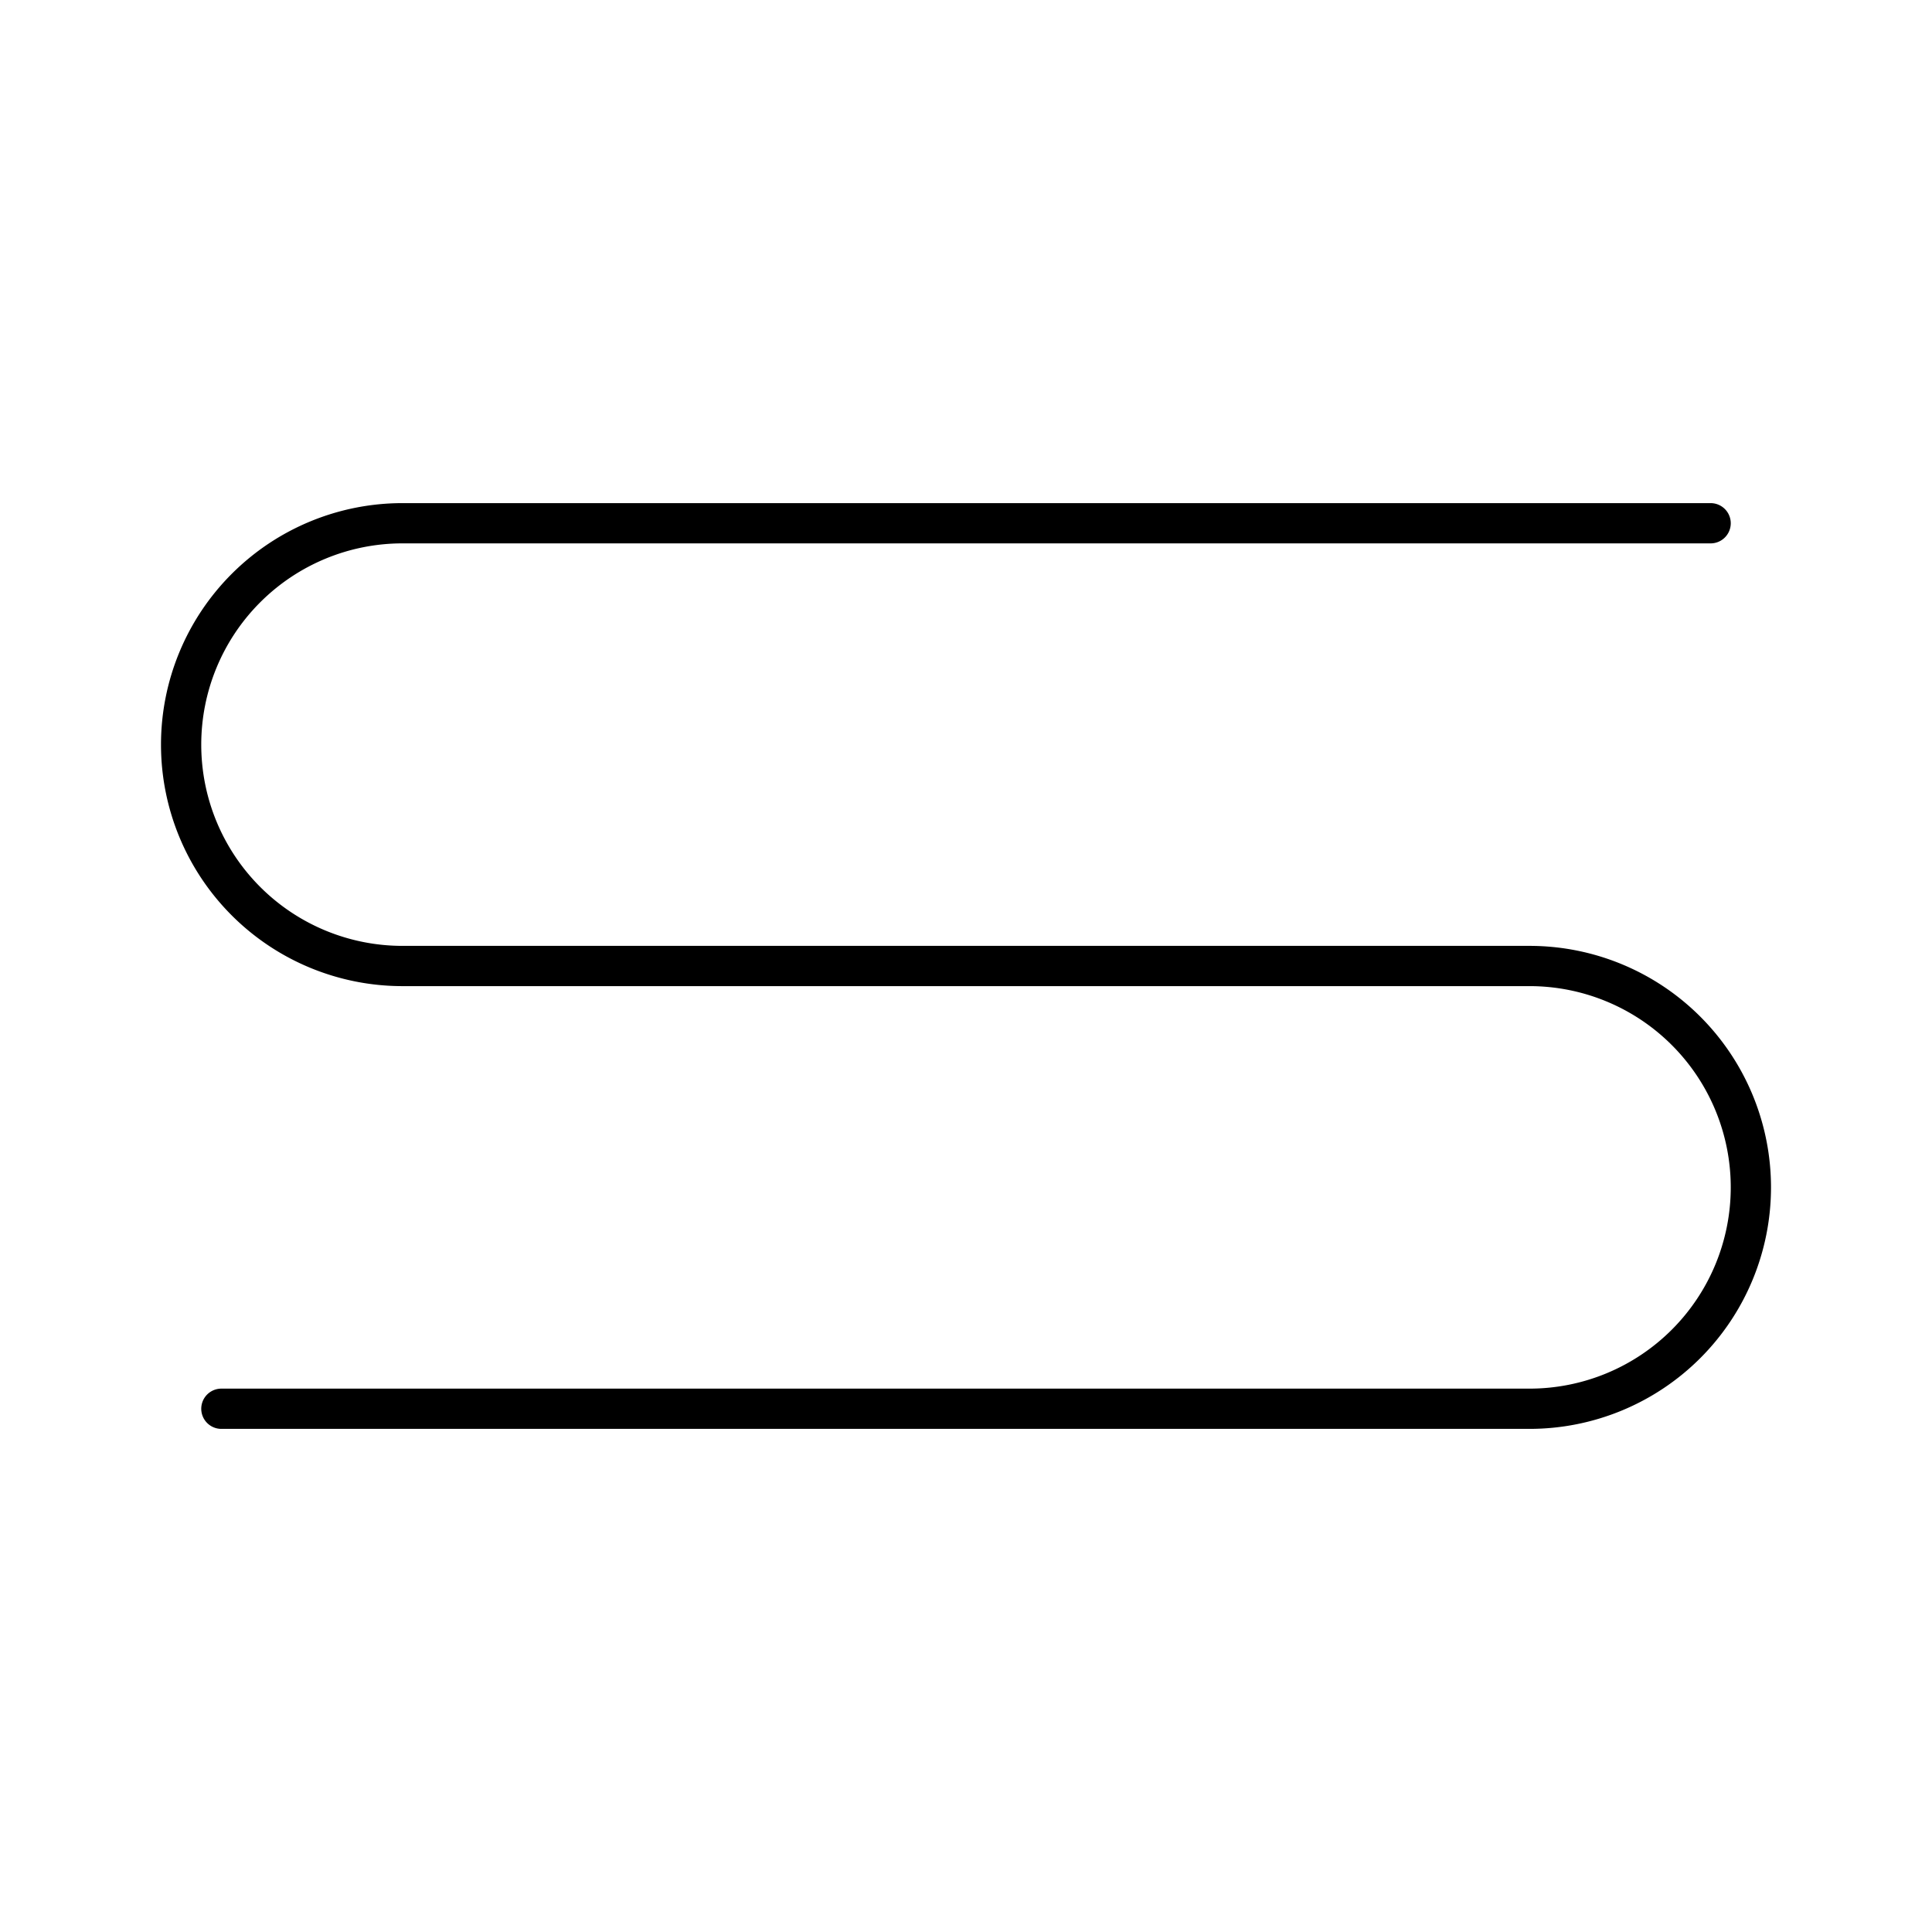 <?xml version="1.0" encoding="utf-8"?><!-- Uploaded to: SVG Repo, www.svgrepo.com, Generator: SVG Repo Mixer Tools -->
<svg width="800px" height="800px" viewBox="0 0 48 48" xmlns="http://www.w3.org/2000/svg"><defs><style>.a{fill:none;stroke:#000000;stroke-linecap:round;stroke-linejoin:round;}</style></defs><path class="a" d="M5.5,35H38a5.5,5.5,0,0,0,5.5-5.5h0A5.5,5.5,0,0,0,38,24H10a5.5,5.5,0,0,1-5.5-5.5h0A5.5,5.5,0,0,1,10,13H42.5"/></svg>